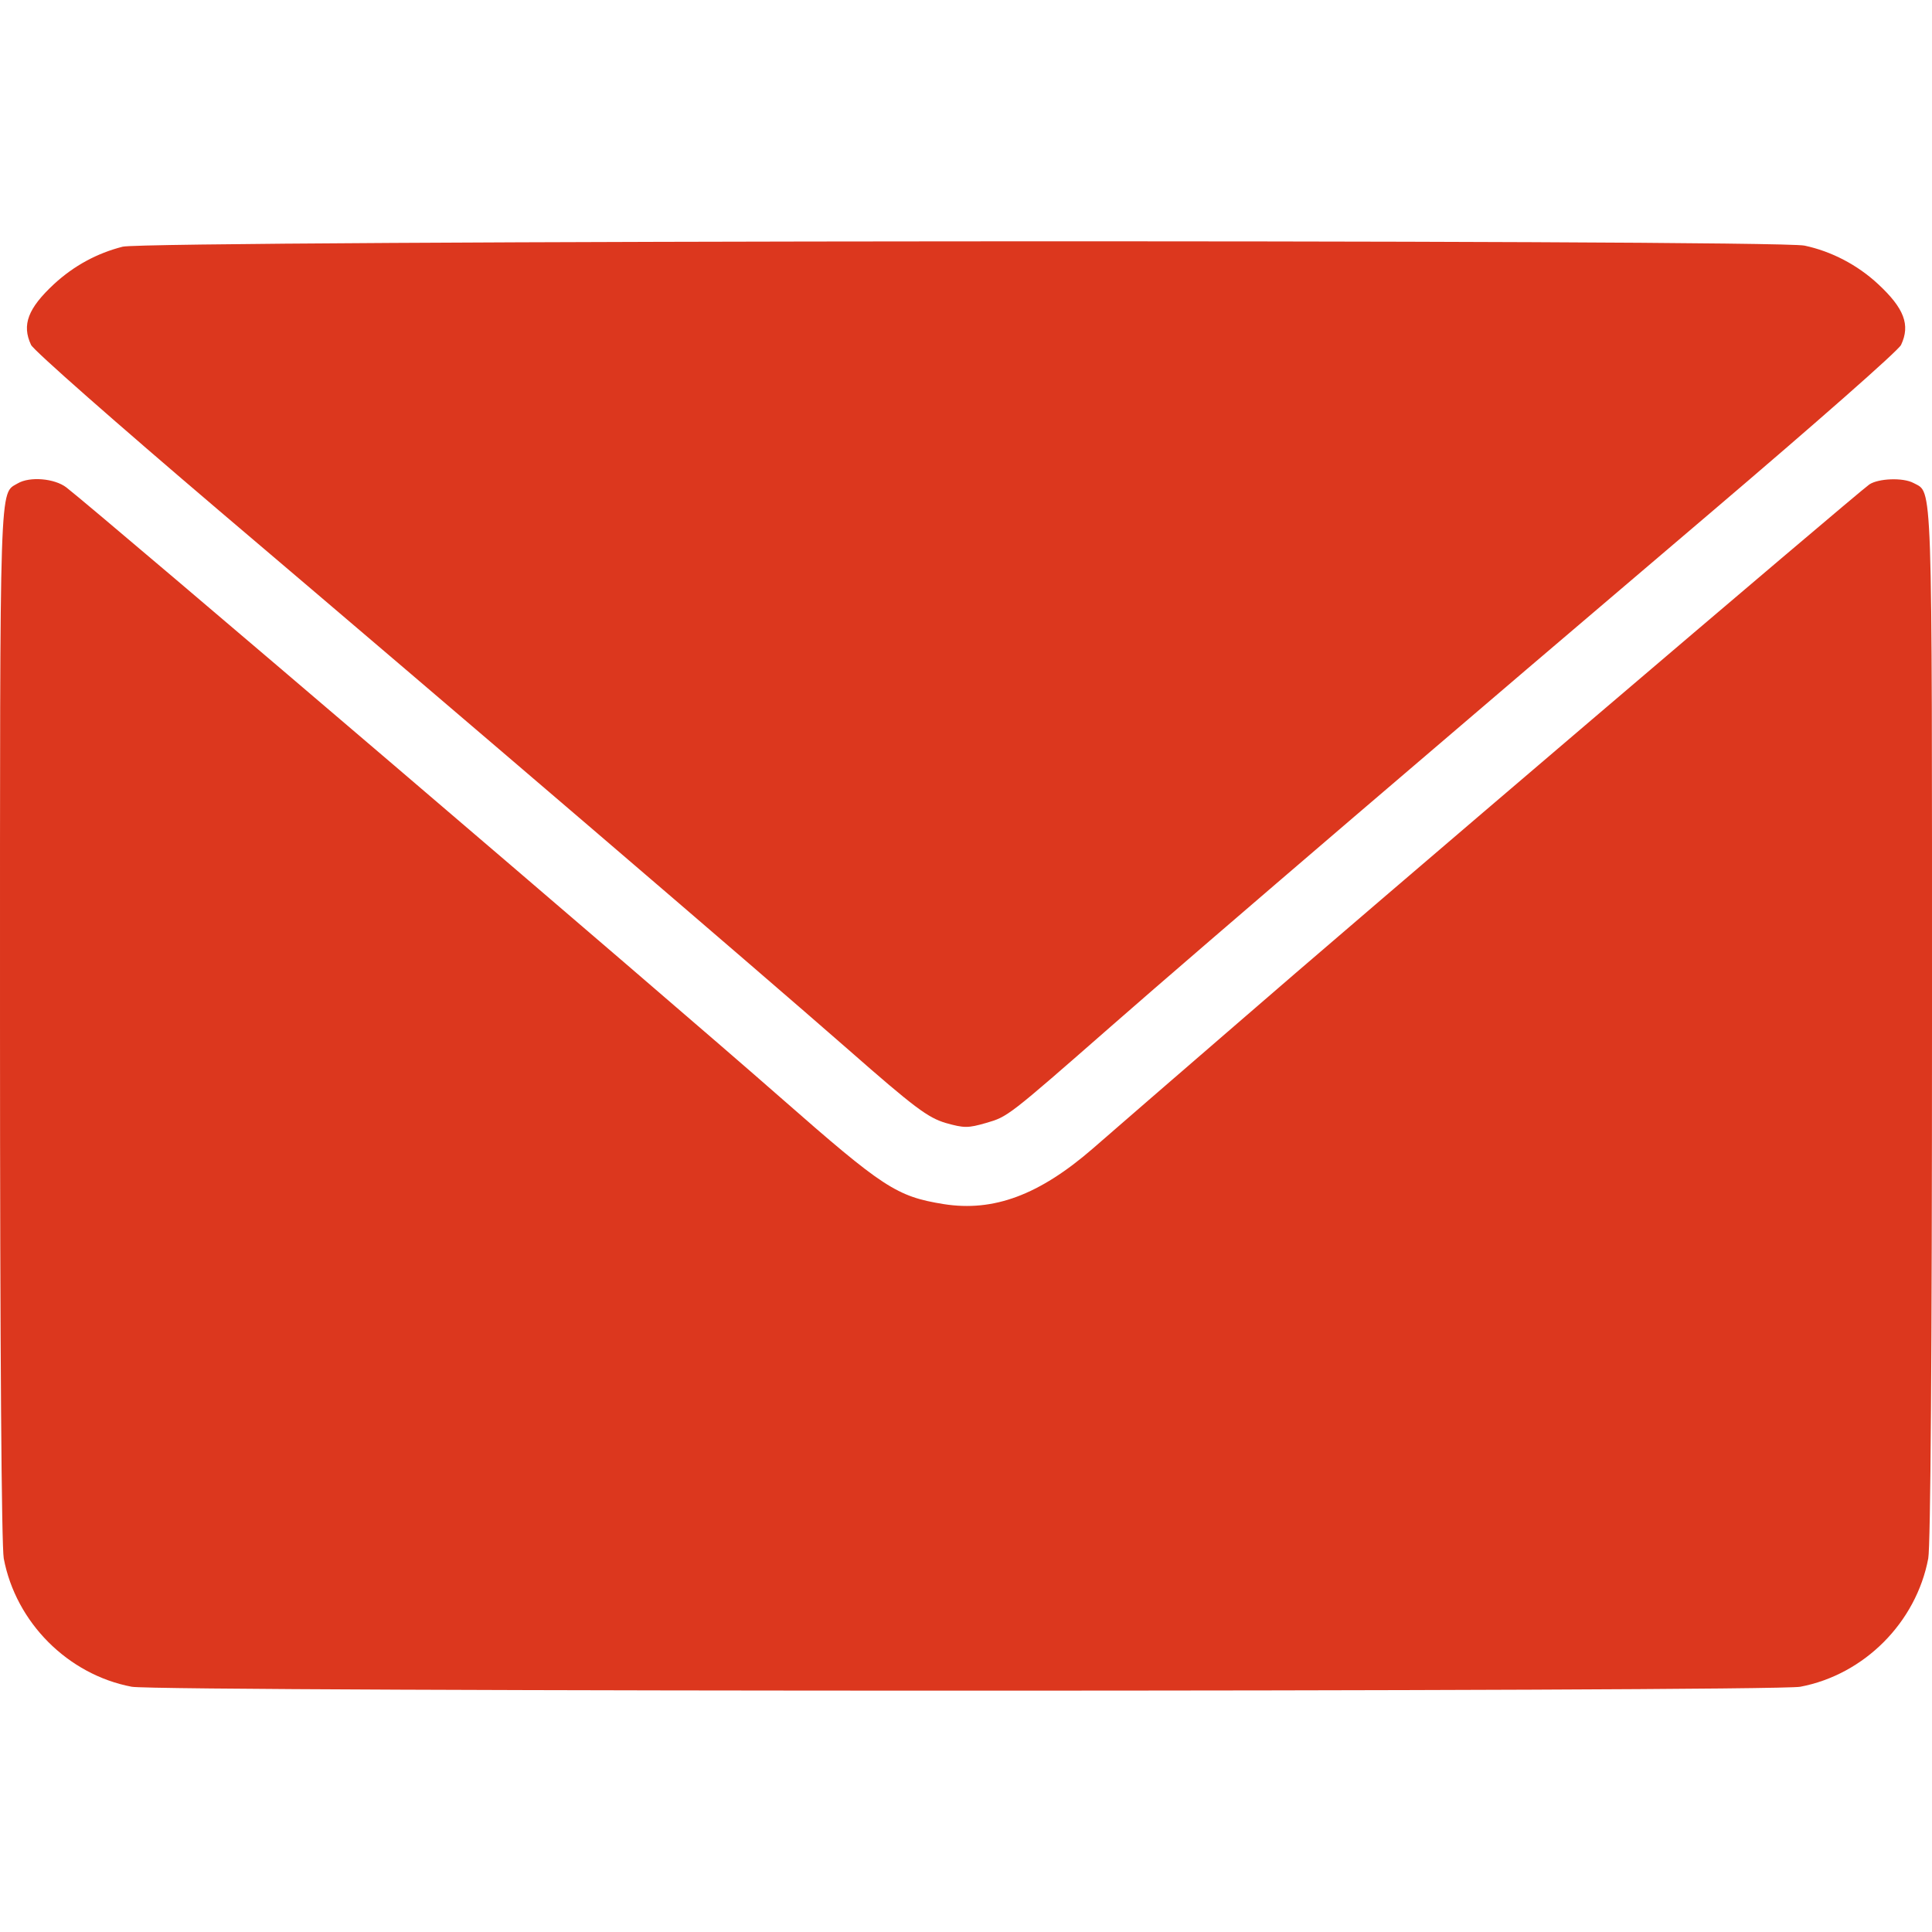 <?xml version="1.0" encoding="UTF-8"?> <svg xmlns="http://www.w3.org/2000/svg" width="16" height="16" viewBox="0 0 16 16" fill="none"> <g clip-path="url(#clip0_418_79)"> <path d="M1.016 2.043C0.804 2.097 0.613 2.2 0.447 2.353C0.232 2.553 0.179 2.69 0.257 2.856C0.276 2.9 0.976 3.515 1.81 4.225C3.819 5.931 6.238 8.003 7.026 8.693C7.575 9.175 7.685 9.256 7.832 9.3C7.985 9.343 8.016 9.343 8.166 9.3C8.347 9.247 8.341 9.253 9.219 8.484C9.957 7.837 12.129 5.978 14.191 4.225C15.025 3.515 15.726 2.9 15.744 2.856C15.822 2.69 15.769 2.553 15.554 2.353C15.382 2.193 15.166 2.081 14.944 2.034C14.694 1.981 1.232 1.99 1.016 2.043Z" fill="#DC371E"></path> <path d="M0.147 4.003C-0.006 4.094 3.55999e-05 3.906 3.55999e-05 8.478C3.55999e-05 11.212 0.013 12.8 0.031 12.906C0.131 13.437 0.563 13.869 1.091 13.969C1.322 14.012 14.678 14.012 14.909 13.969C15.438 13.869 15.869 13.437 15.969 12.906C15.988 12.8 16 11.212 16 8.478C16 3.884 16.006 4.087 15.847 4C15.759 3.953 15.556 3.962 15.481 4.012C15.378 4.084 11.206 7.641 10.222 8.497C9.734 8.919 9.206 9.375 9.05 9.512C8.606 9.897 8.228 10.037 7.816 9.972C7.425 9.909 7.316 9.837 6.469 9.094C5.494 8.237 0.847 4.269 0.55 4.037C0.453 3.962 0.247 3.944 0.147 4.003Z" fill="#DC371E"></path> </g> <defs> <clipPath id="clip0_418_79"> <rect width="16" height="16" fill="white"></rect> </clipPath> </defs> </svg> 